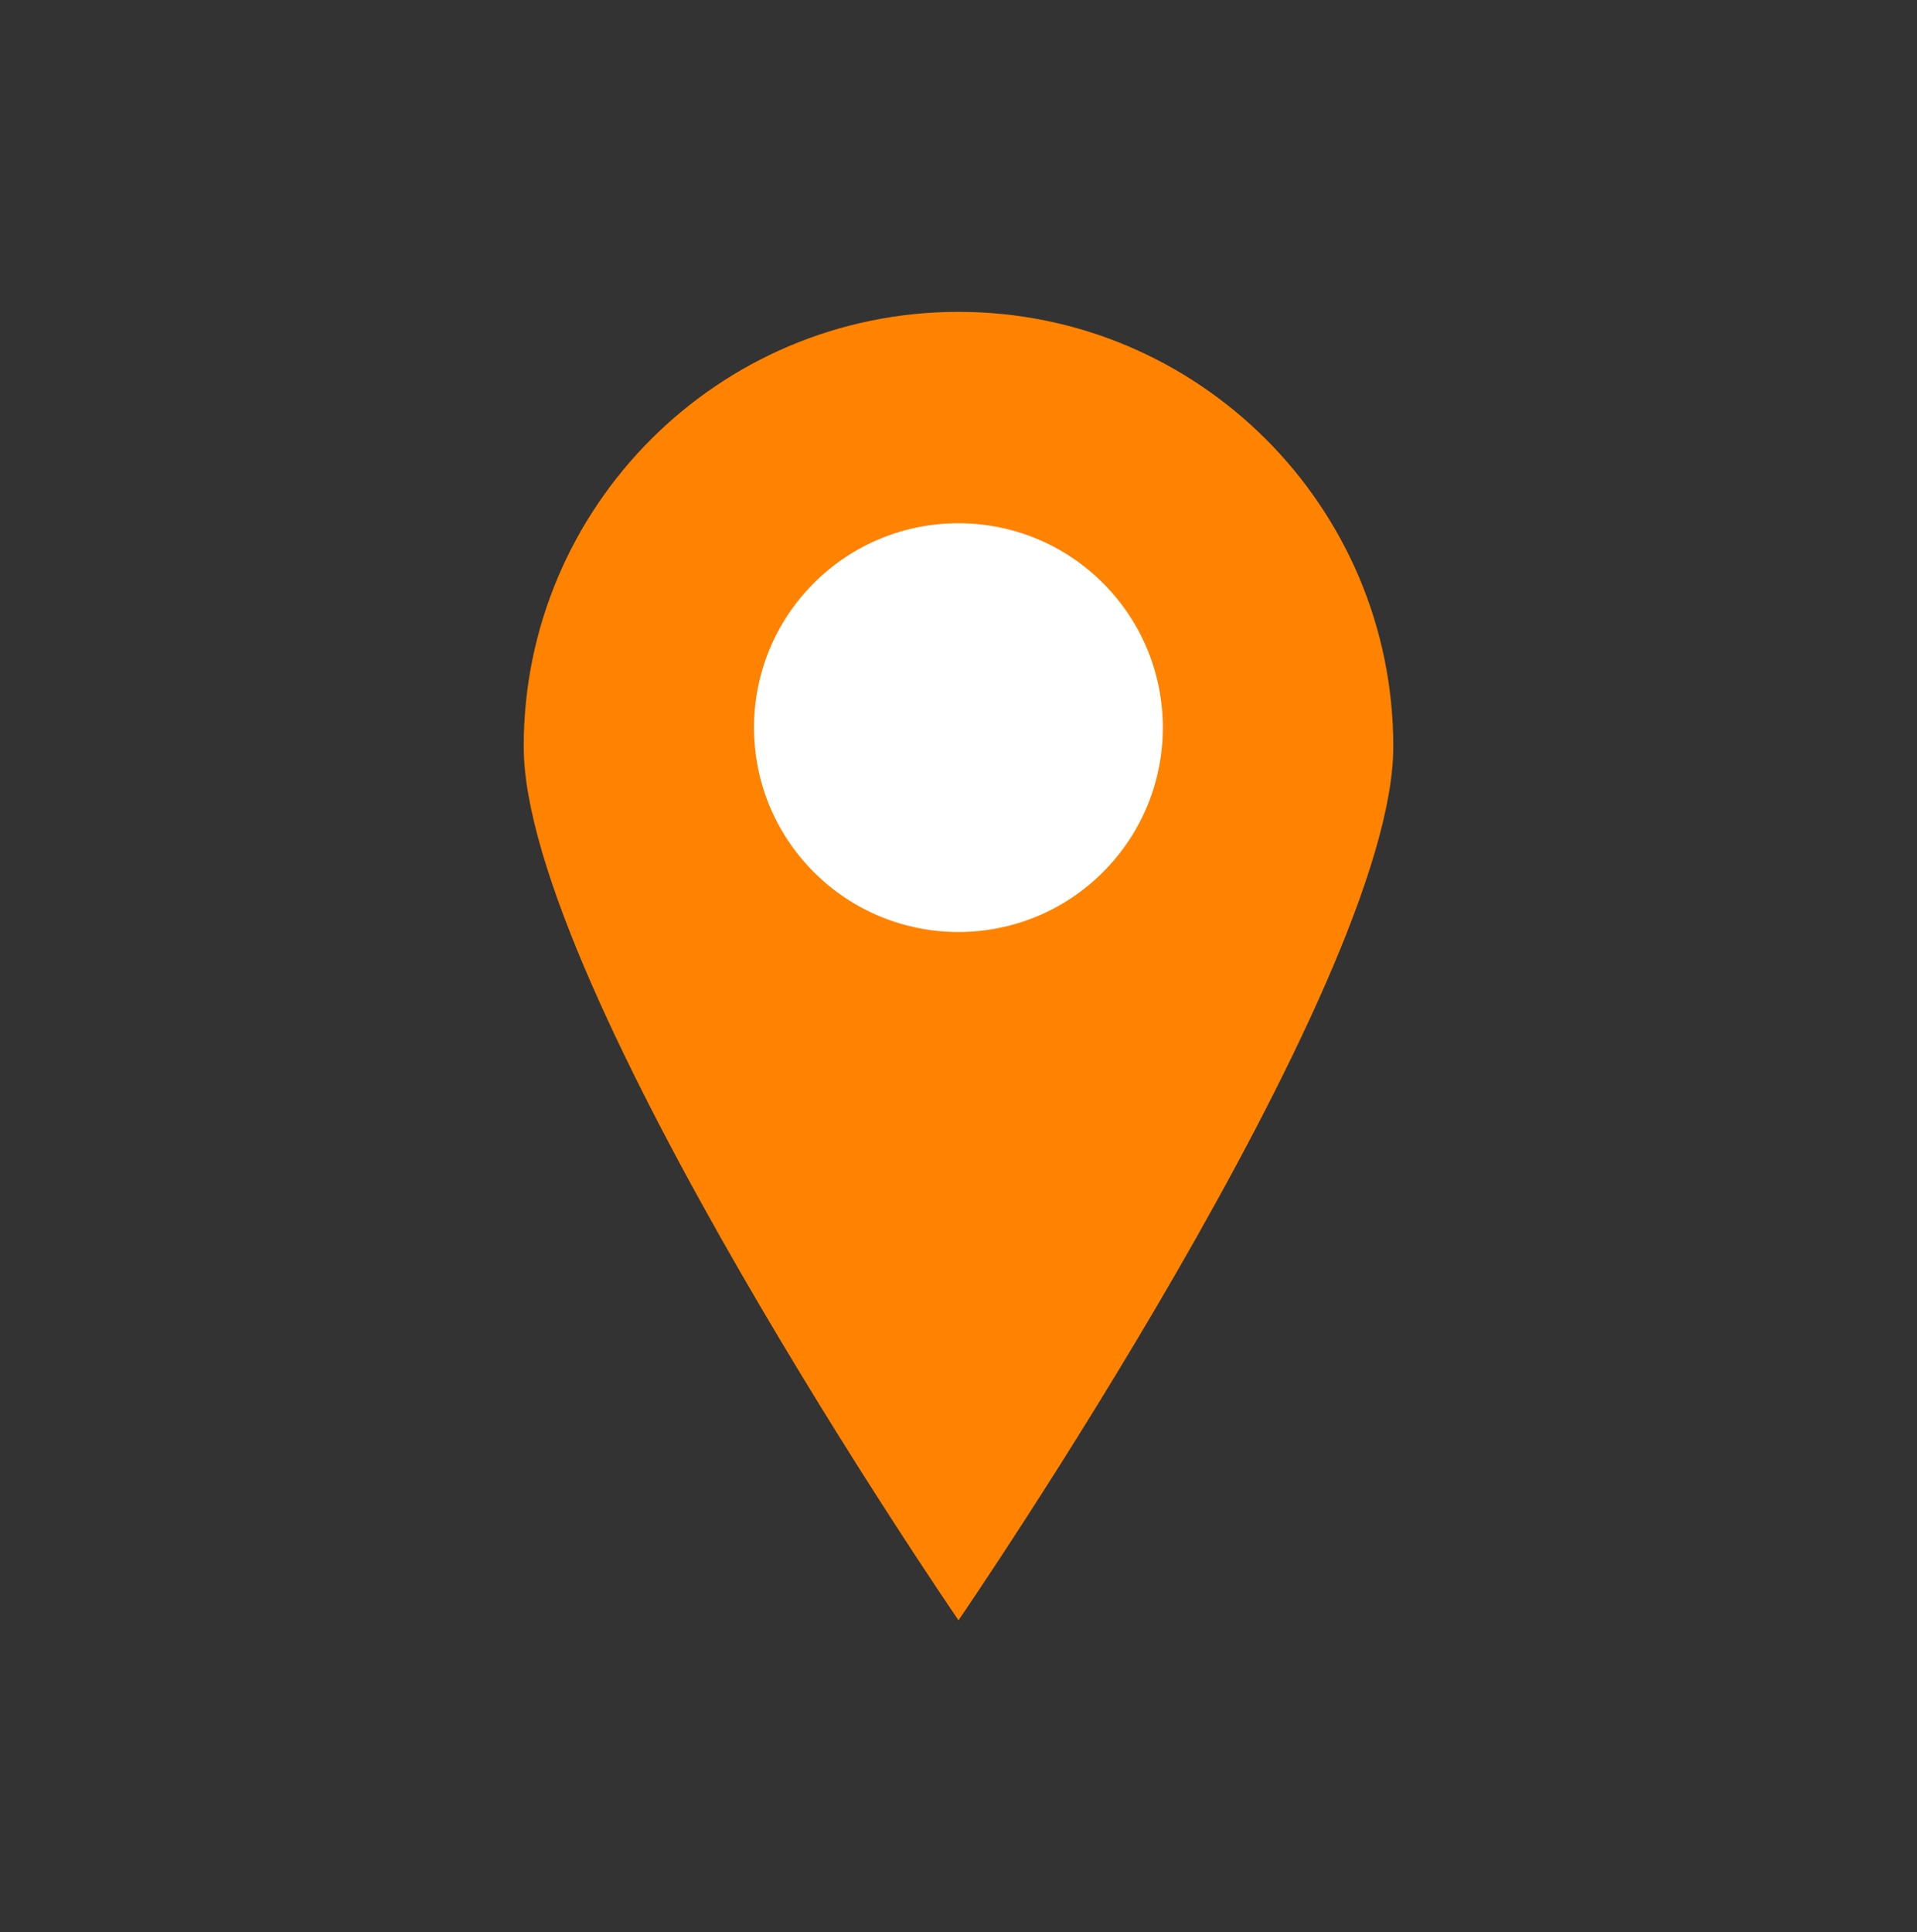 <?xml version="1.0" encoding="UTF-8"?> <!-- Generator: Adobe Illustrator 25.2.1, SVG Export Plug-In . SVG Version: 6.00 Build 0) --> <svg xmlns="http://www.w3.org/2000/svg" xmlns:xlink="http://www.w3.org/1999/xlink" id="Layer_1" x="0px" y="0px" viewBox="0 0 496 500" style="enable-background:new 0 0 496 500;" xml:space="preserve"><rect x="0" y="0" width="496" height="500" fill="#333333" stroke="none"/> <style type="text/css"> .st0{display:none;} .st1{display:inline;} .st2{fill:#4D49BE;} .st3{fill:#FFFFFF;} .st4{fill:#FF8200;} </style> <g class="st0"> <g class="st1"> <path class="st2" d="M360.5,193.2c0,62.1-112.5,226.1-112.5,226.1S135.5,255.3,135.5,193.2S185.9,80.7,248,80.7 S360.5,131.1,360.5,193.2z"></path> <ellipse transform="matrix(0.707 -0.707 0.707 0.707 -60.483 230.503)" class="st3" cx="248" cy="188.3" rx="52.9" ry="52.9"></ellipse> </g> </g> <g> <g> <path class="st4" d="M360.5,193.2c0,62.1-112.5,226.1-112.5,226.1S135.5,255.3,135.5,193.2S185.9,80.7,248,80.7 S360.5,131.1,360.5,193.2z"></path> <ellipse transform="matrix(0.707 -0.707 0.707 0.707 -60.483 230.503)" class="st3" cx="248" cy="188.3" rx="52.9" ry="52.9"></ellipse> </g> </g> </svg> 
